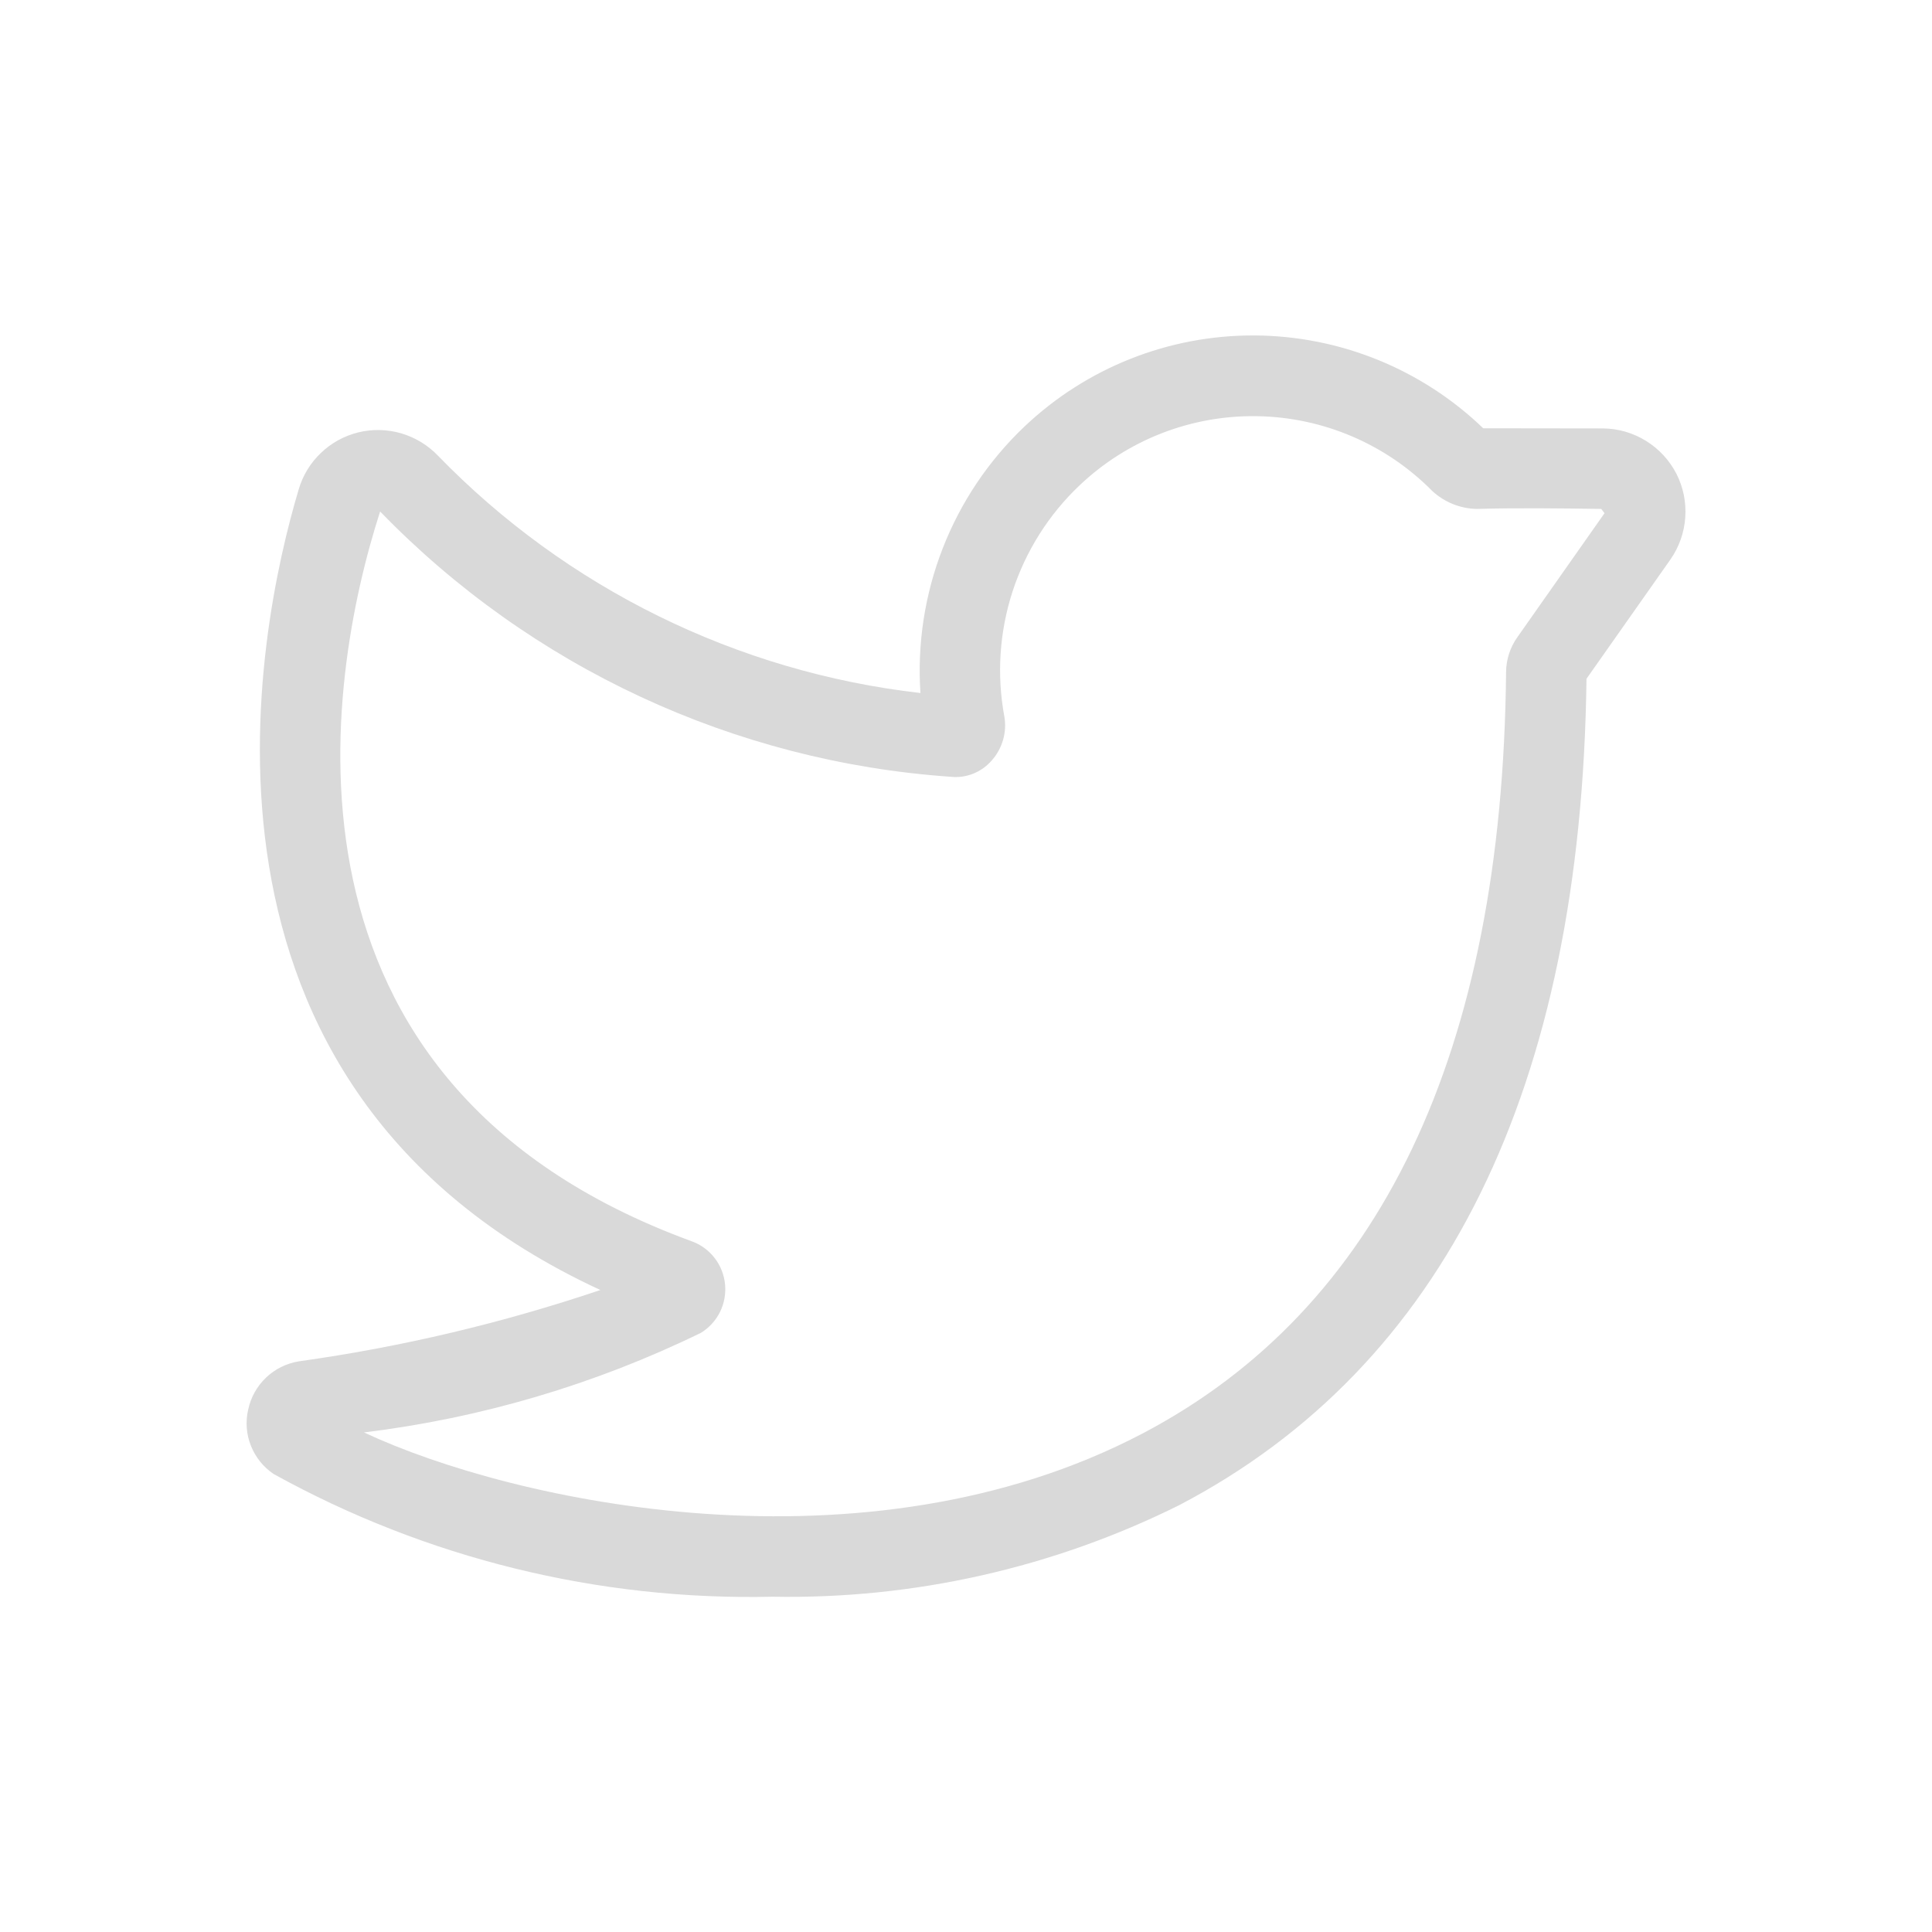 <svg width="24" height="24" viewBox="0 0 24 24" fill="none" xmlns="http://www.w3.org/2000/svg">
<path d="M19.913 5.322C20.101 5.323 20.286 5.377 20.446 5.476C20.607 5.575 20.737 5.716 20.824 5.883C20.91 6.051 20.948 6.239 20.935 6.427C20.922 6.616 20.858 6.797 20.75 6.951L19.708 8.432C19.644 13.518 17.943 16.971 14.652 18.696C13.084 19.476 11.351 19.867 9.6 19.835C7.434 19.885 5.295 19.359 3.4 18.311C3.272 18.225 3.174 18.103 3.117 17.96C3.06 17.817 3.048 17.661 3.083 17.511C3.115 17.359 3.192 17.221 3.305 17.113C3.417 17.006 3.559 16.936 3.713 16.911C4.986 16.733 6.24 16.436 7.458 16.025C2 13.5 3.19 7.824 3.71 6.081C3.76 5.908 3.856 5.751 3.986 5.627C4.116 5.502 4.277 5.414 4.452 5.371C4.628 5.328 4.811 5.333 4.984 5.383C5.157 5.434 5.314 5.529 5.439 5.659C7.036 7.305 9.154 8.348 11.434 8.609C11.393 7.996 11.488 7.383 11.711 6.811C11.934 6.239 12.28 5.723 12.725 5.3C13.495 4.569 14.517 4.163 15.579 4.167C16.64 4.171 17.66 4.584 18.425 5.32L19.913 5.322ZM4.521 17.794C6.383 18.666 10.747 19.613 14.188 17.81C17.143 16.261 18.664 13.078 18.709 8.349C18.71 8.193 18.76 8.04 18.851 7.913L19.932 6.375L19.891 6.322C19.373 6.315 18.862 6.308 18.341 6.322C18.137 6.317 17.943 6.238 17.794 6.101C17.218 5.517 16.436 5.183 15.617 5.17C14.797 5.156 14.005 5.465 13.411 6.029C13.028 6.392 12.743 6.844 12.579 7.345C12.416 7.847 12.38 8.38 12.476 8.899C12.493 8.995 12.488 9.095 12.461 9.189C12.434 9.283 12.387 9.371 12.322 9.444C12.259 9.518 12.179 9.575 12.089 9.611C11.999 9.647 11.902 9.66 11.806 9.649C9.119 9.462 6.596 8.288 4.722 6.354C4.052 8.432 3.202 13.448 8.591 15.419C8.704 15.459 8.804 15.532 8.877 15.627C8.951 15.722 8.996 15.837 9.007 15.957C9.018 16.075 8.996 16.194 8.943 16.3C8.89 16.406 8.808 16.495 8.707 16.557C7.39 17.199 5.975 17.617 4.521 17.794Z" fill="#D9D9D9"/>
</svg>
